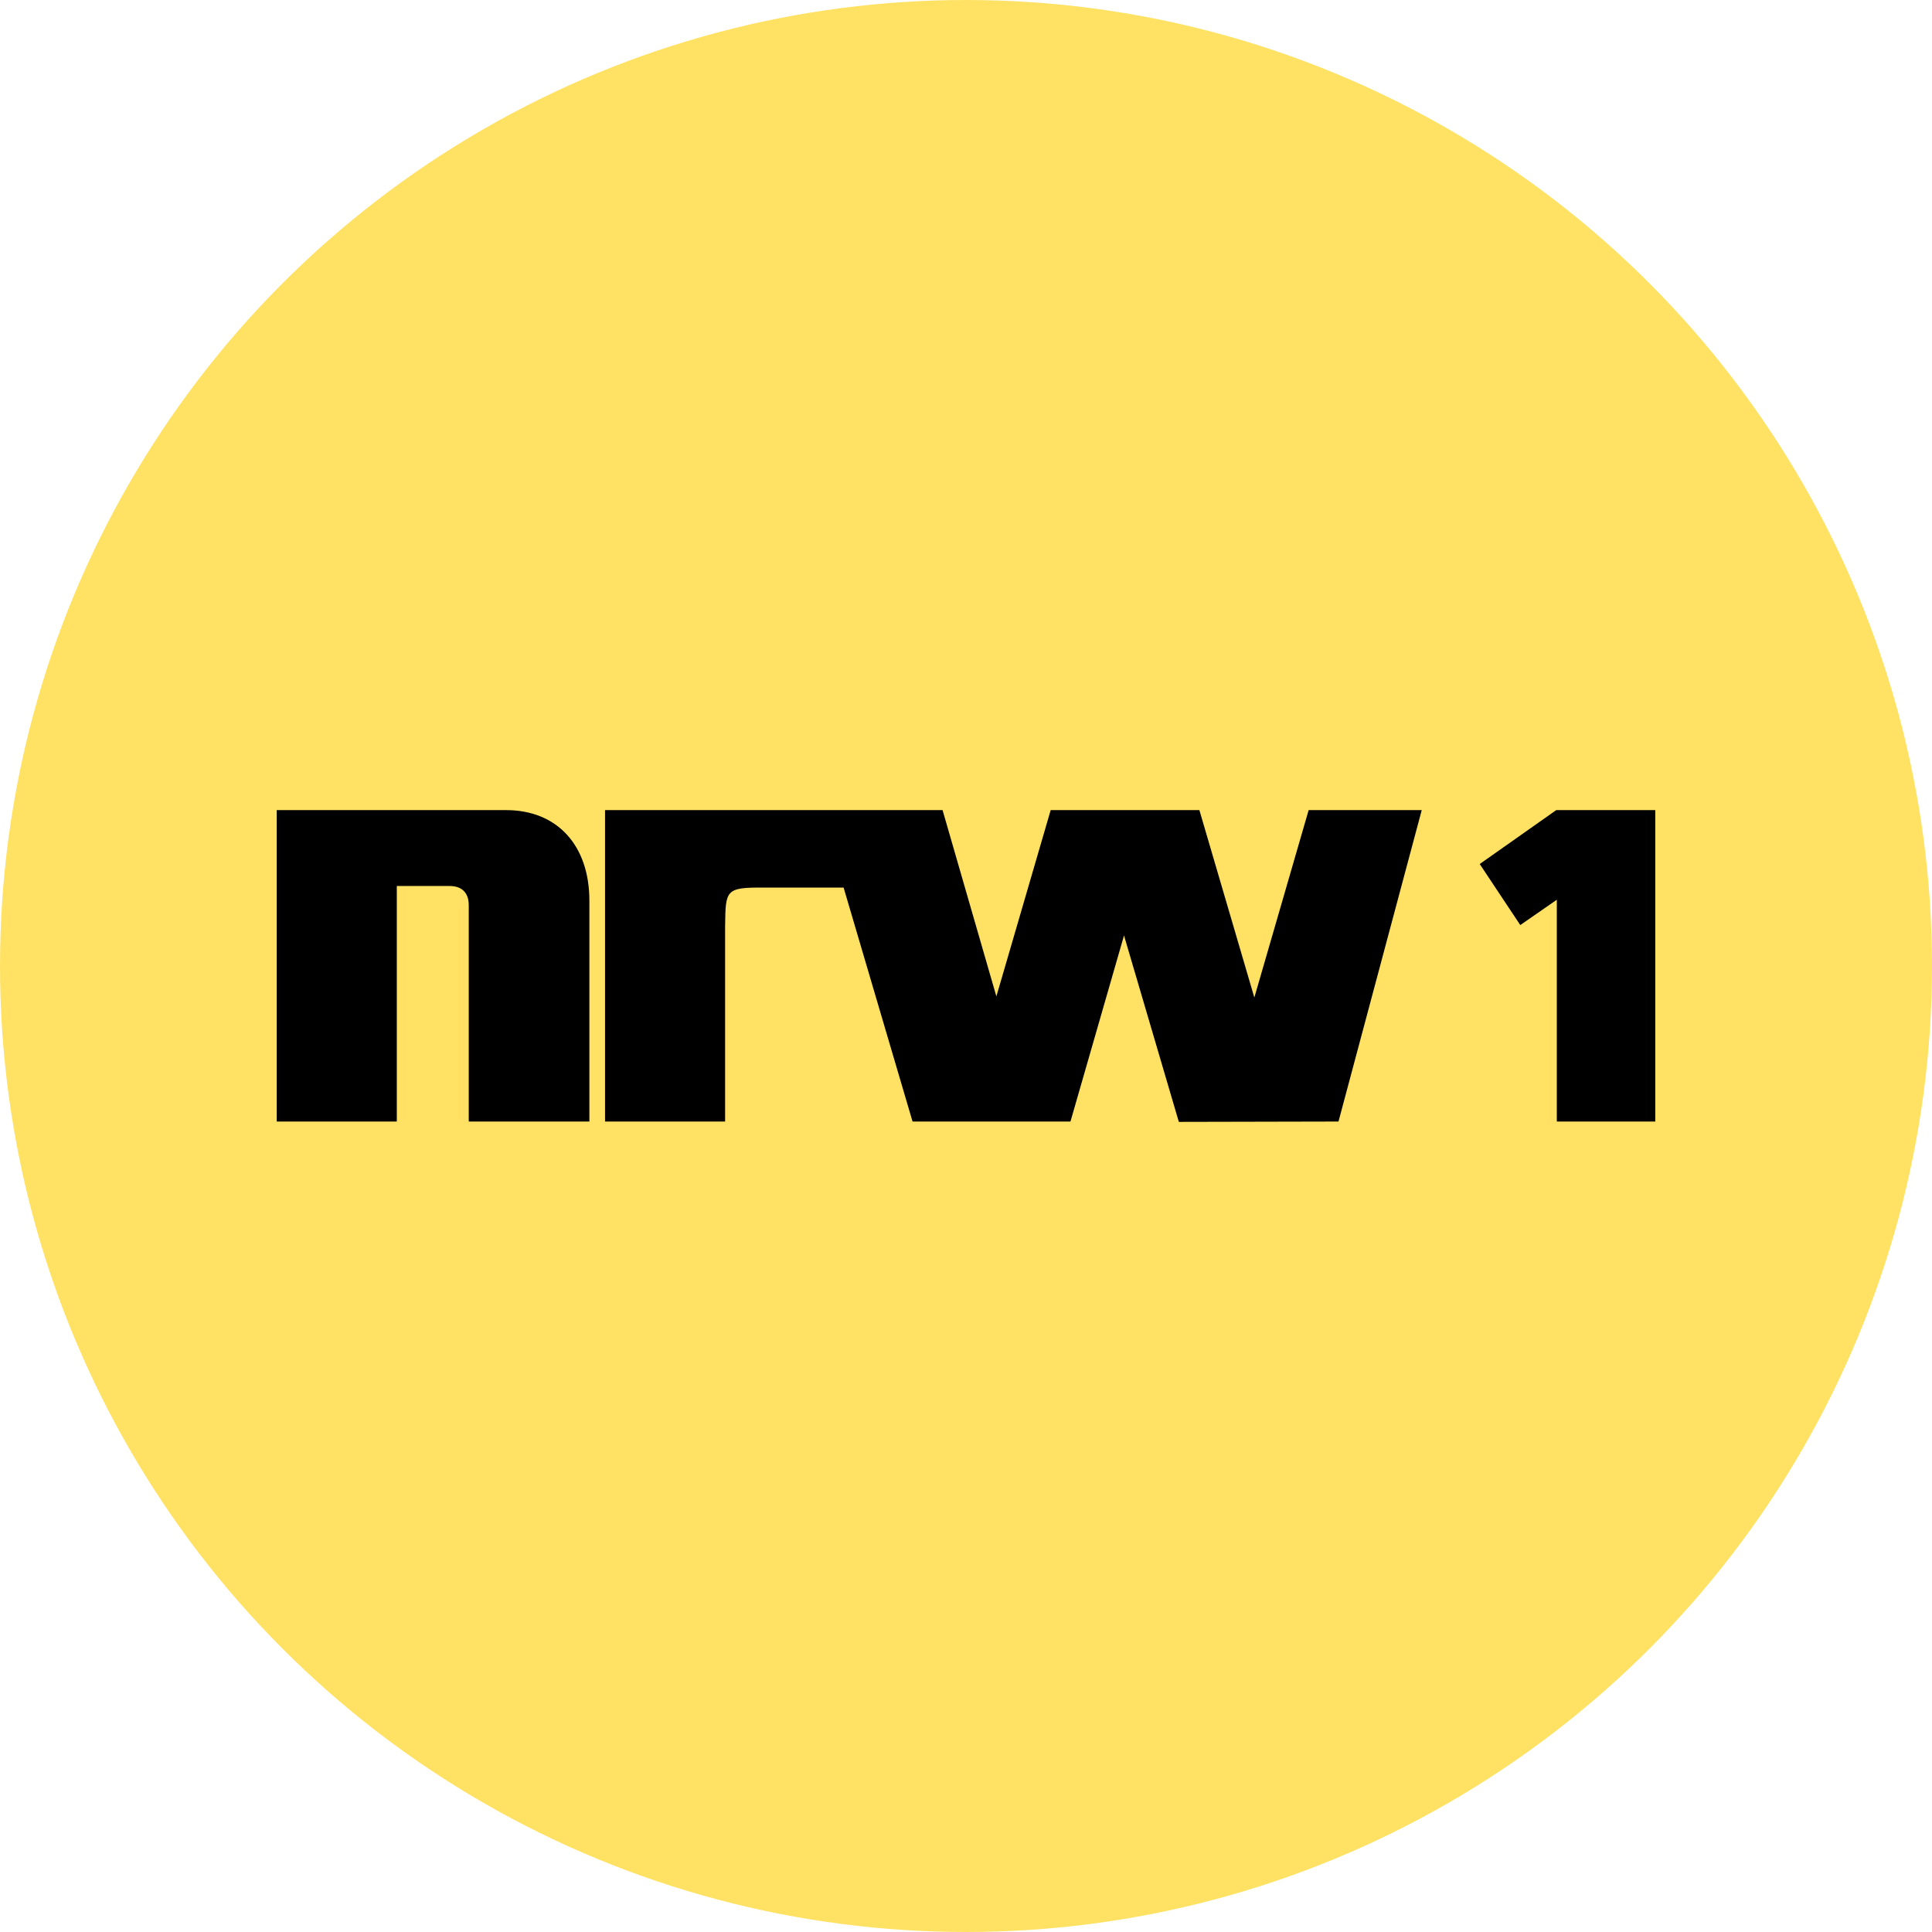 <svg xmlns="http://www.w3.org/2000/svg" width="800" height="800" fill="none"><circle cx="400" cy="400" r="400" style="fill:#ffe264;stroke-width:1.2;paint-order:stroke markers fill;fill-opacity:1"/><path fill="#1d1d1b" fill-rule="evenodd" d="M209.574 335.452H114.59v128.95h49.72v-97.53h21.816c4.927 0 7.975 2.579 7.975 7.973v89.558h49.95v-91.436c0-22.978-13.37-37.515-34.478-37.515zm168.294 128.95h65.389l22.174-77.043 22.704 77.189 66.106-.145 34.47-128.95h-46.826l-22.49 77.599-22.755-77.6h-61.572l-22.49 77.139-22.277-77.139H250.533v128.95h49.72v-80.97l.006-.378c.199-14.436.215-15.65 15.85-15.516h33.215zM612.72 357.774l31.686-22.32h41.002v128.95h-40.762v-91.837l-15.13 10.482z" clip-rule="evenodd" style="fill:#000;stroke-width:1.115;fill-opacity:1;stroke-dasharray:none;paint-order:stroke fill markers"/></svg>
